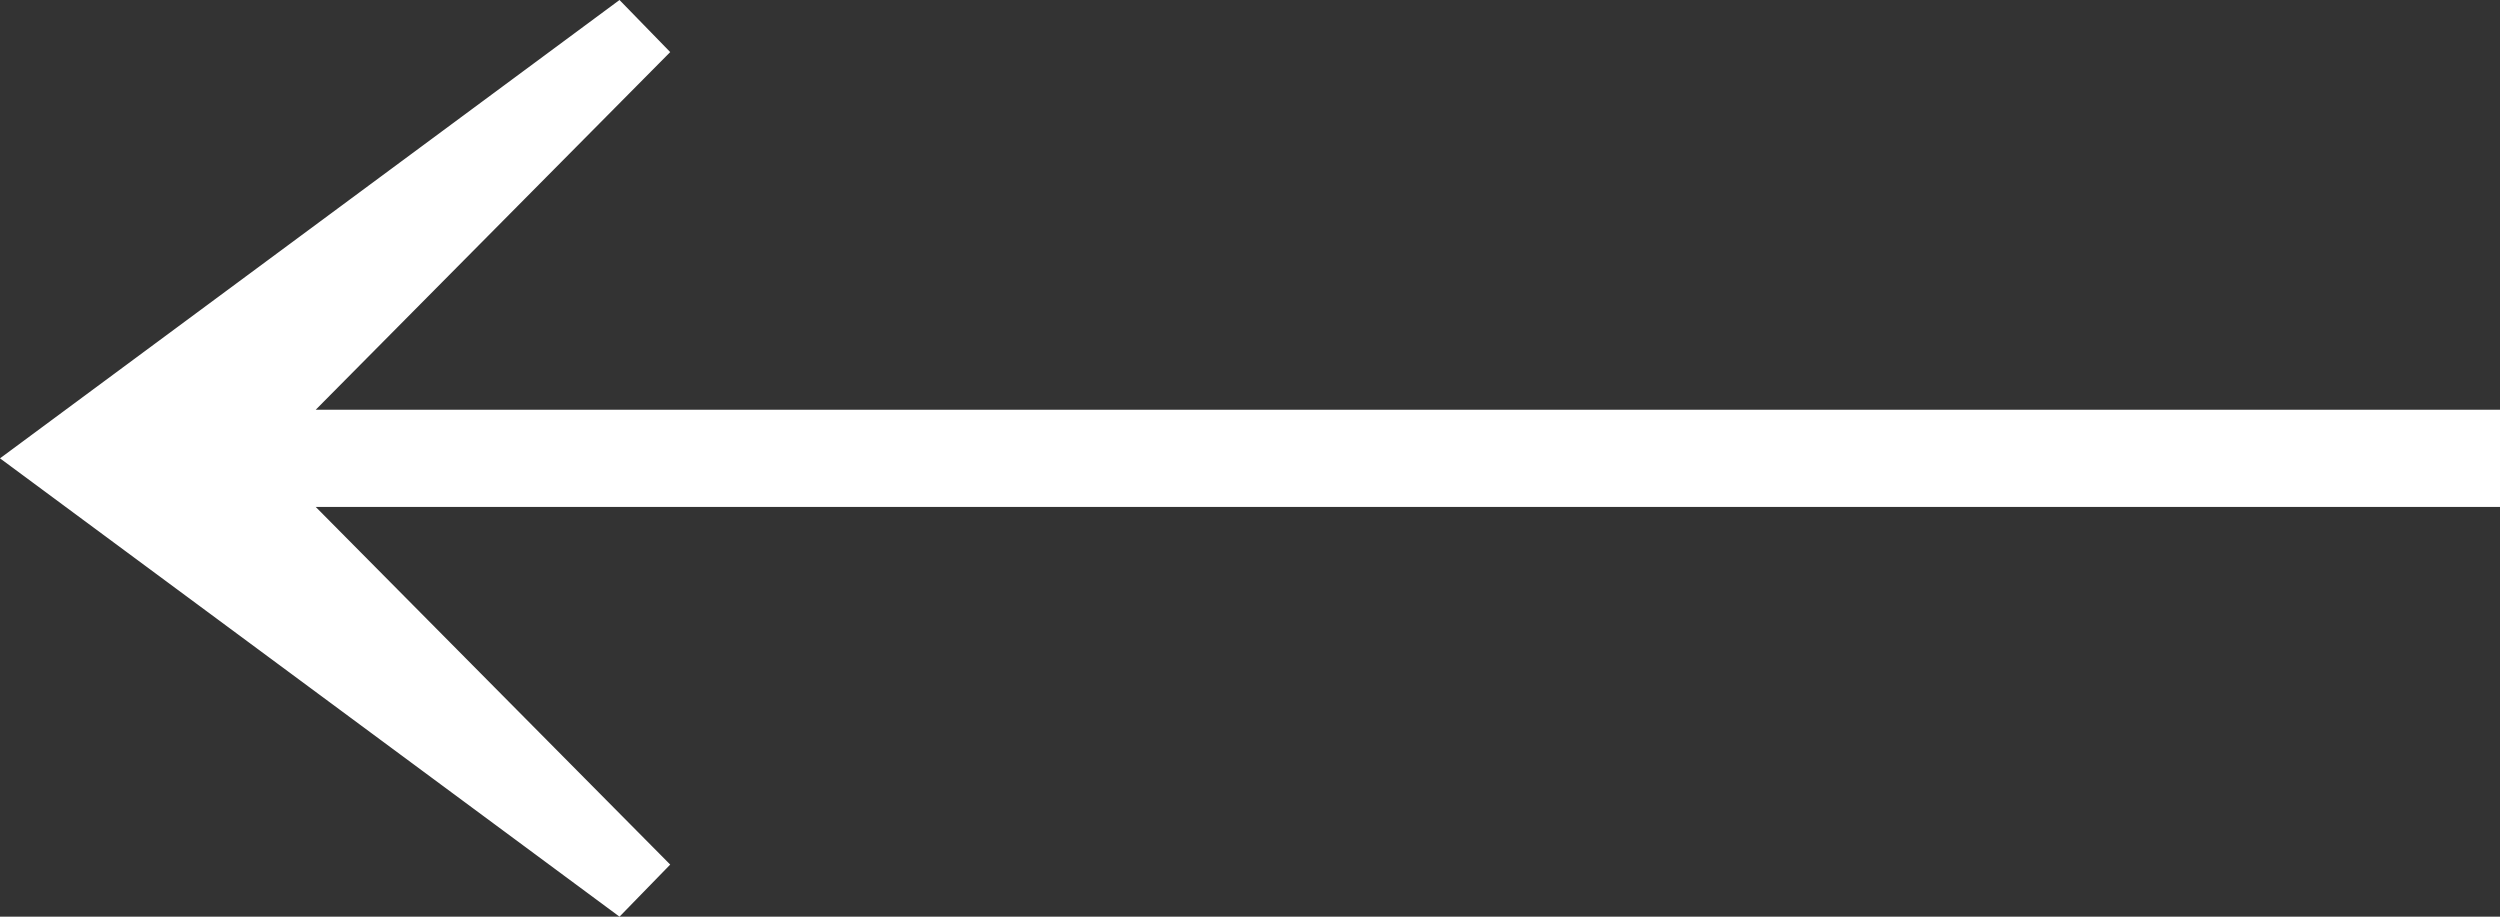 <svg width="60" height="22" viewBox="0 0 60 22" fill="none" xmlns="http://www.w3.org/2000/svg">
    <rect x="0" y="0" width="60" height="22" fill="#333333" stroke="none"/>
    <path d="M60 9.833H7.578l8.507-8.583L14.868 0 0 11l14.868 11 1.217-1.25-8.507-8.583H60V9.833z" fill="#fff"/>
</svg>
